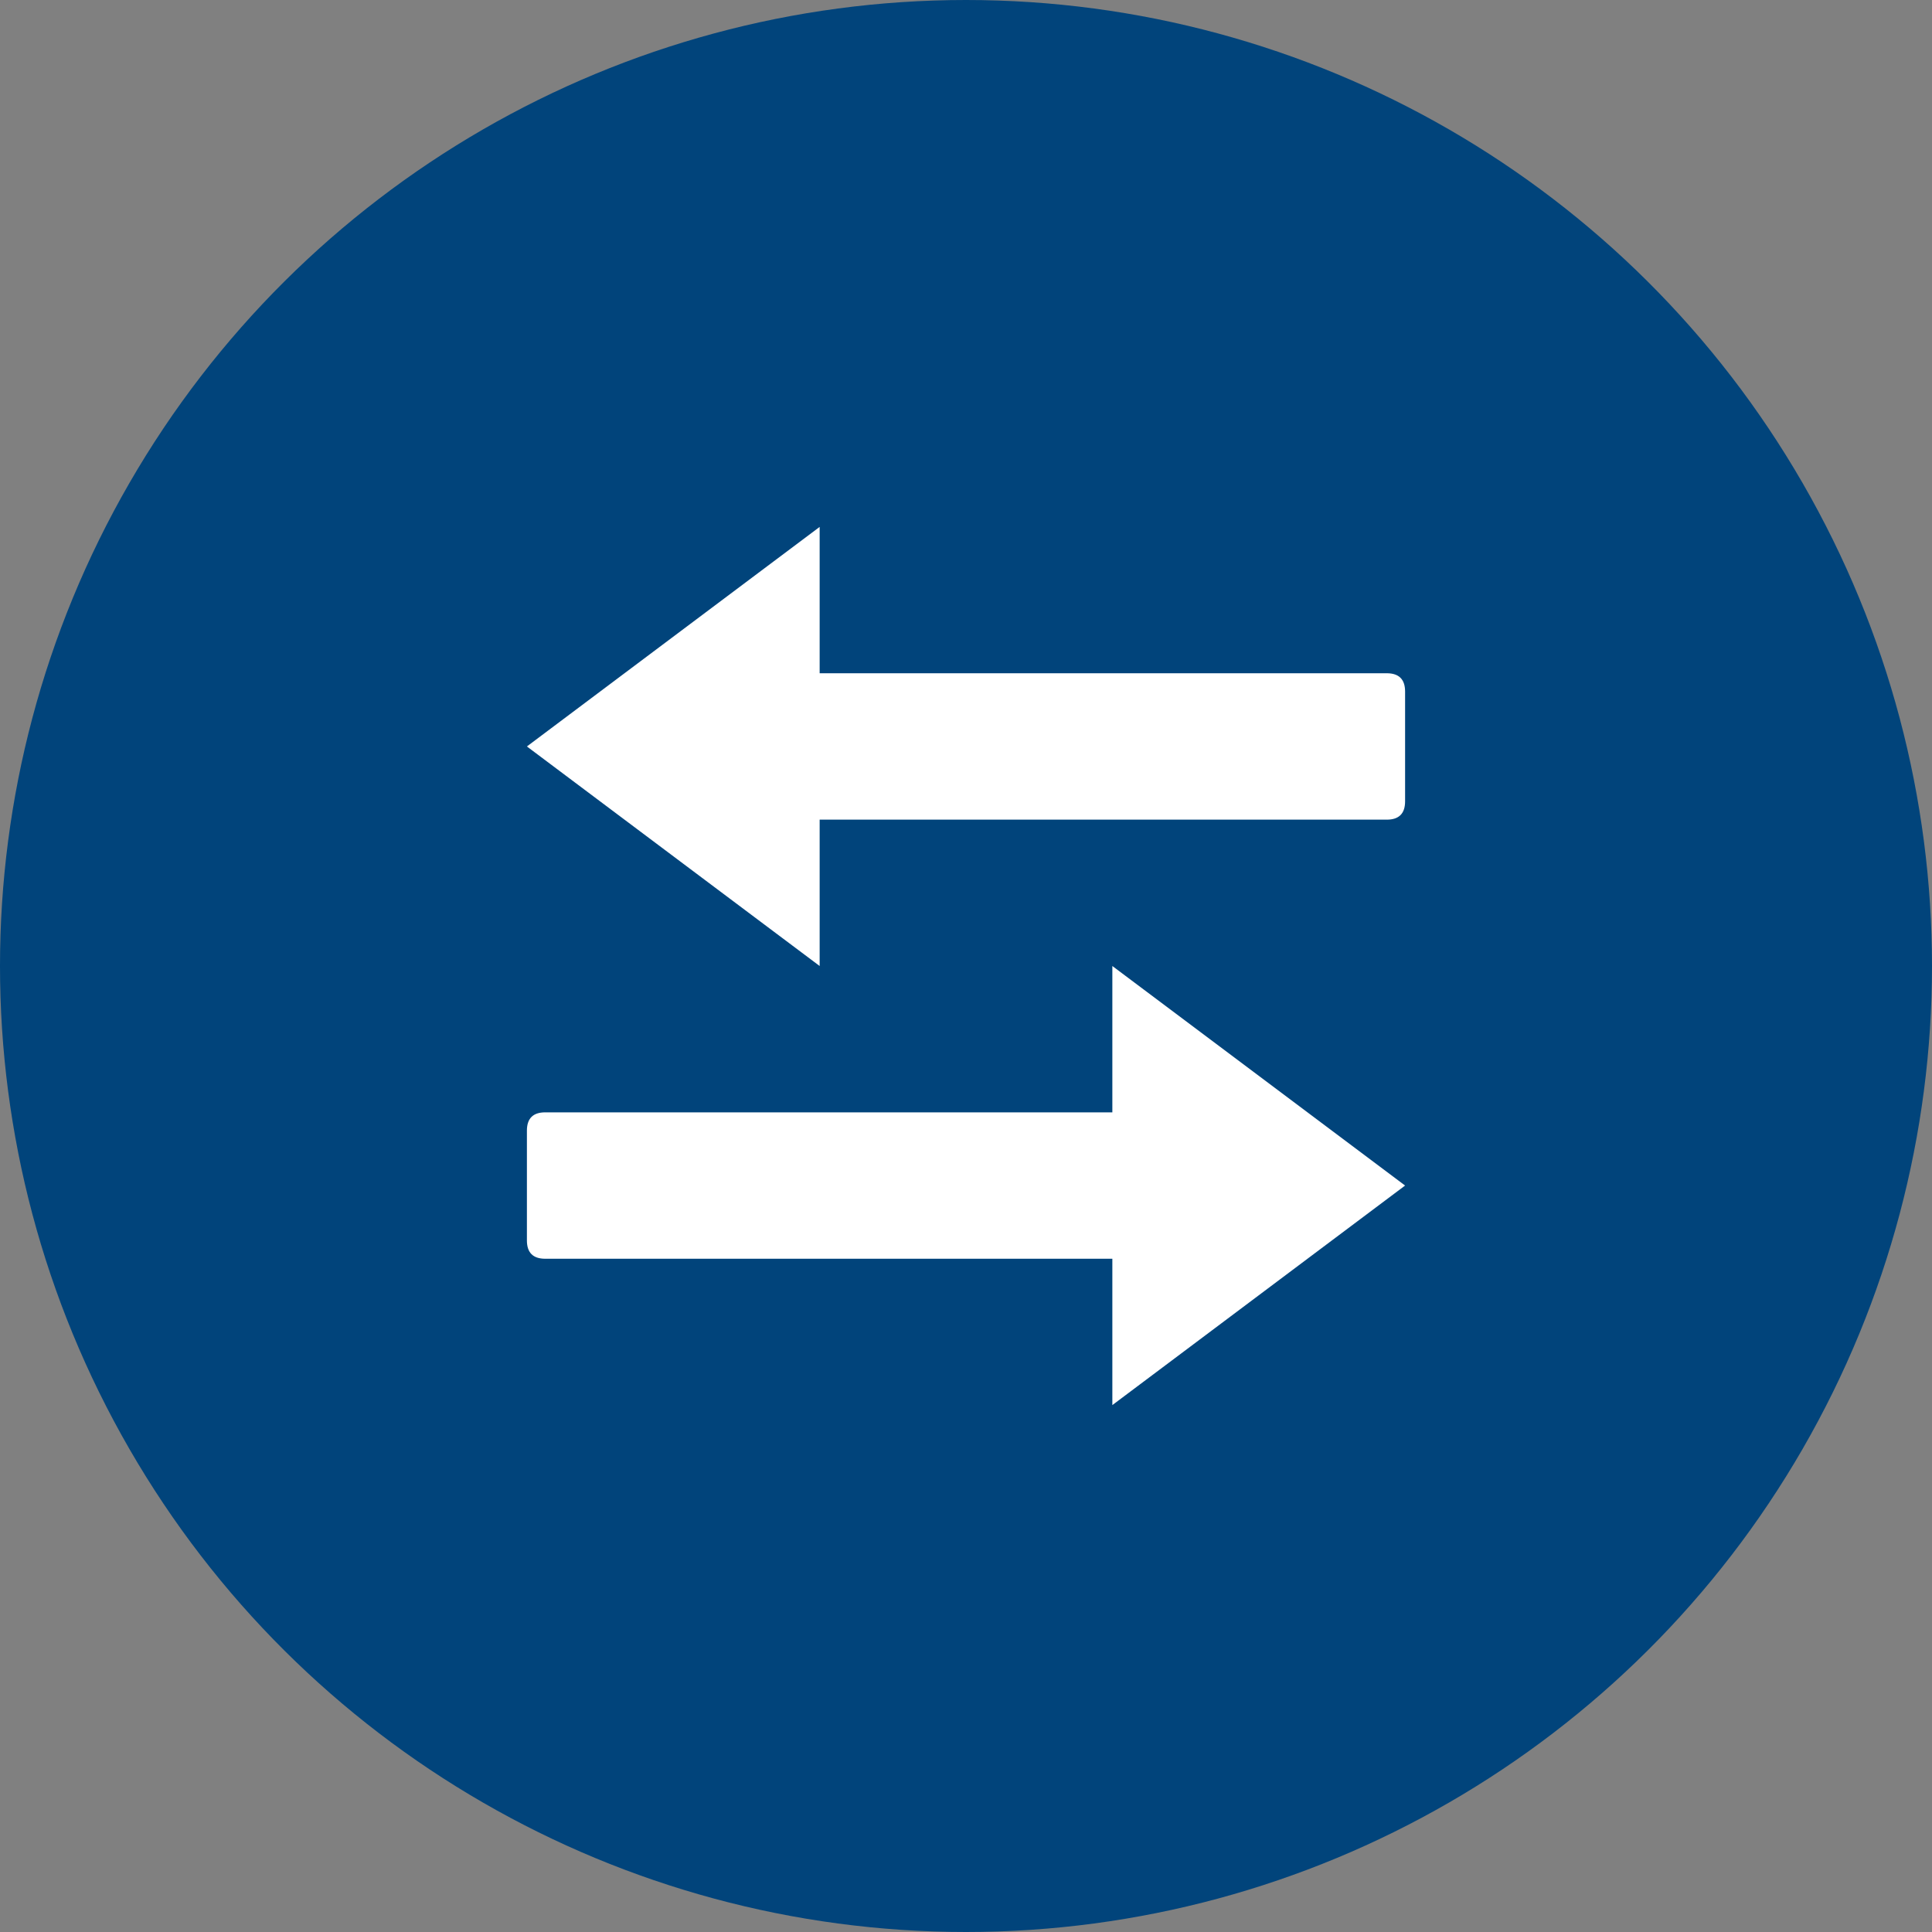 <?xml version="1.0" encoding="UTF-8"?>
<svg width="44px" height="44px" viewBox="0 0 44 44" version="1.1" xmlns="http://www.w3.org/2000/svg" xmlns:xlink="http://www.w3.org/1999/xlink">
    <rect x="0" y="0" width="44" height="44" fill="#808080" stroke="none"/>
    <title>Group</title>
    <g id="WC-App-Phase-1" stroke="none" stroke-width="1" fill="none" fill-rule="evenodd">
        <g id="WC-Homepage-with-drop-down" transform="translate(-501, -390)">
            <g id="Group-16" transform="translate(110, 264)">
                <g id="Field/filled-Copy-2" transform="translate(391, 118)">
                    <g id="Group" transform="translate(22, 30) rotate(-180) translate(-22, -30) translate(0, 8)">
                        <circle id="Oval" fill="#01447B" transform="translate(22, 22) rotate(-90) translate(-22, -22) " cx="22" cy="22" r="22"></circle>
                        <path d="M18.667,22 L18.667,18.667 L31.583,18.667 C31.861,18.667 32,18.528 32,18.25 L32,18.25 L32,15.75 C32,15.472 31.861,15.333 31.583,15.333 L31.583,15.333 L18.667,15.333 L18.667,12 L12,17 L18.667,22 Z M25.333,32 L32,27 L25.333,22 L25.333,25.333 L12.417,25.333 C12.139,25.333 12,25.472 12,25.75 L12,25.75 L12,28.25 C12,28.528 12.139,28.667 12.417,28.667 L12.417,28.667 L25.333,28.667 L25.333,32 Z" id="" fill="#FFFFFF" fill-rule="nonzero" transform="translate(22, 22) rotate(-360) translate(-22, -22) "></path>
                    </g>
                </g>
            </g>
        </g>
    </g>
</svg>